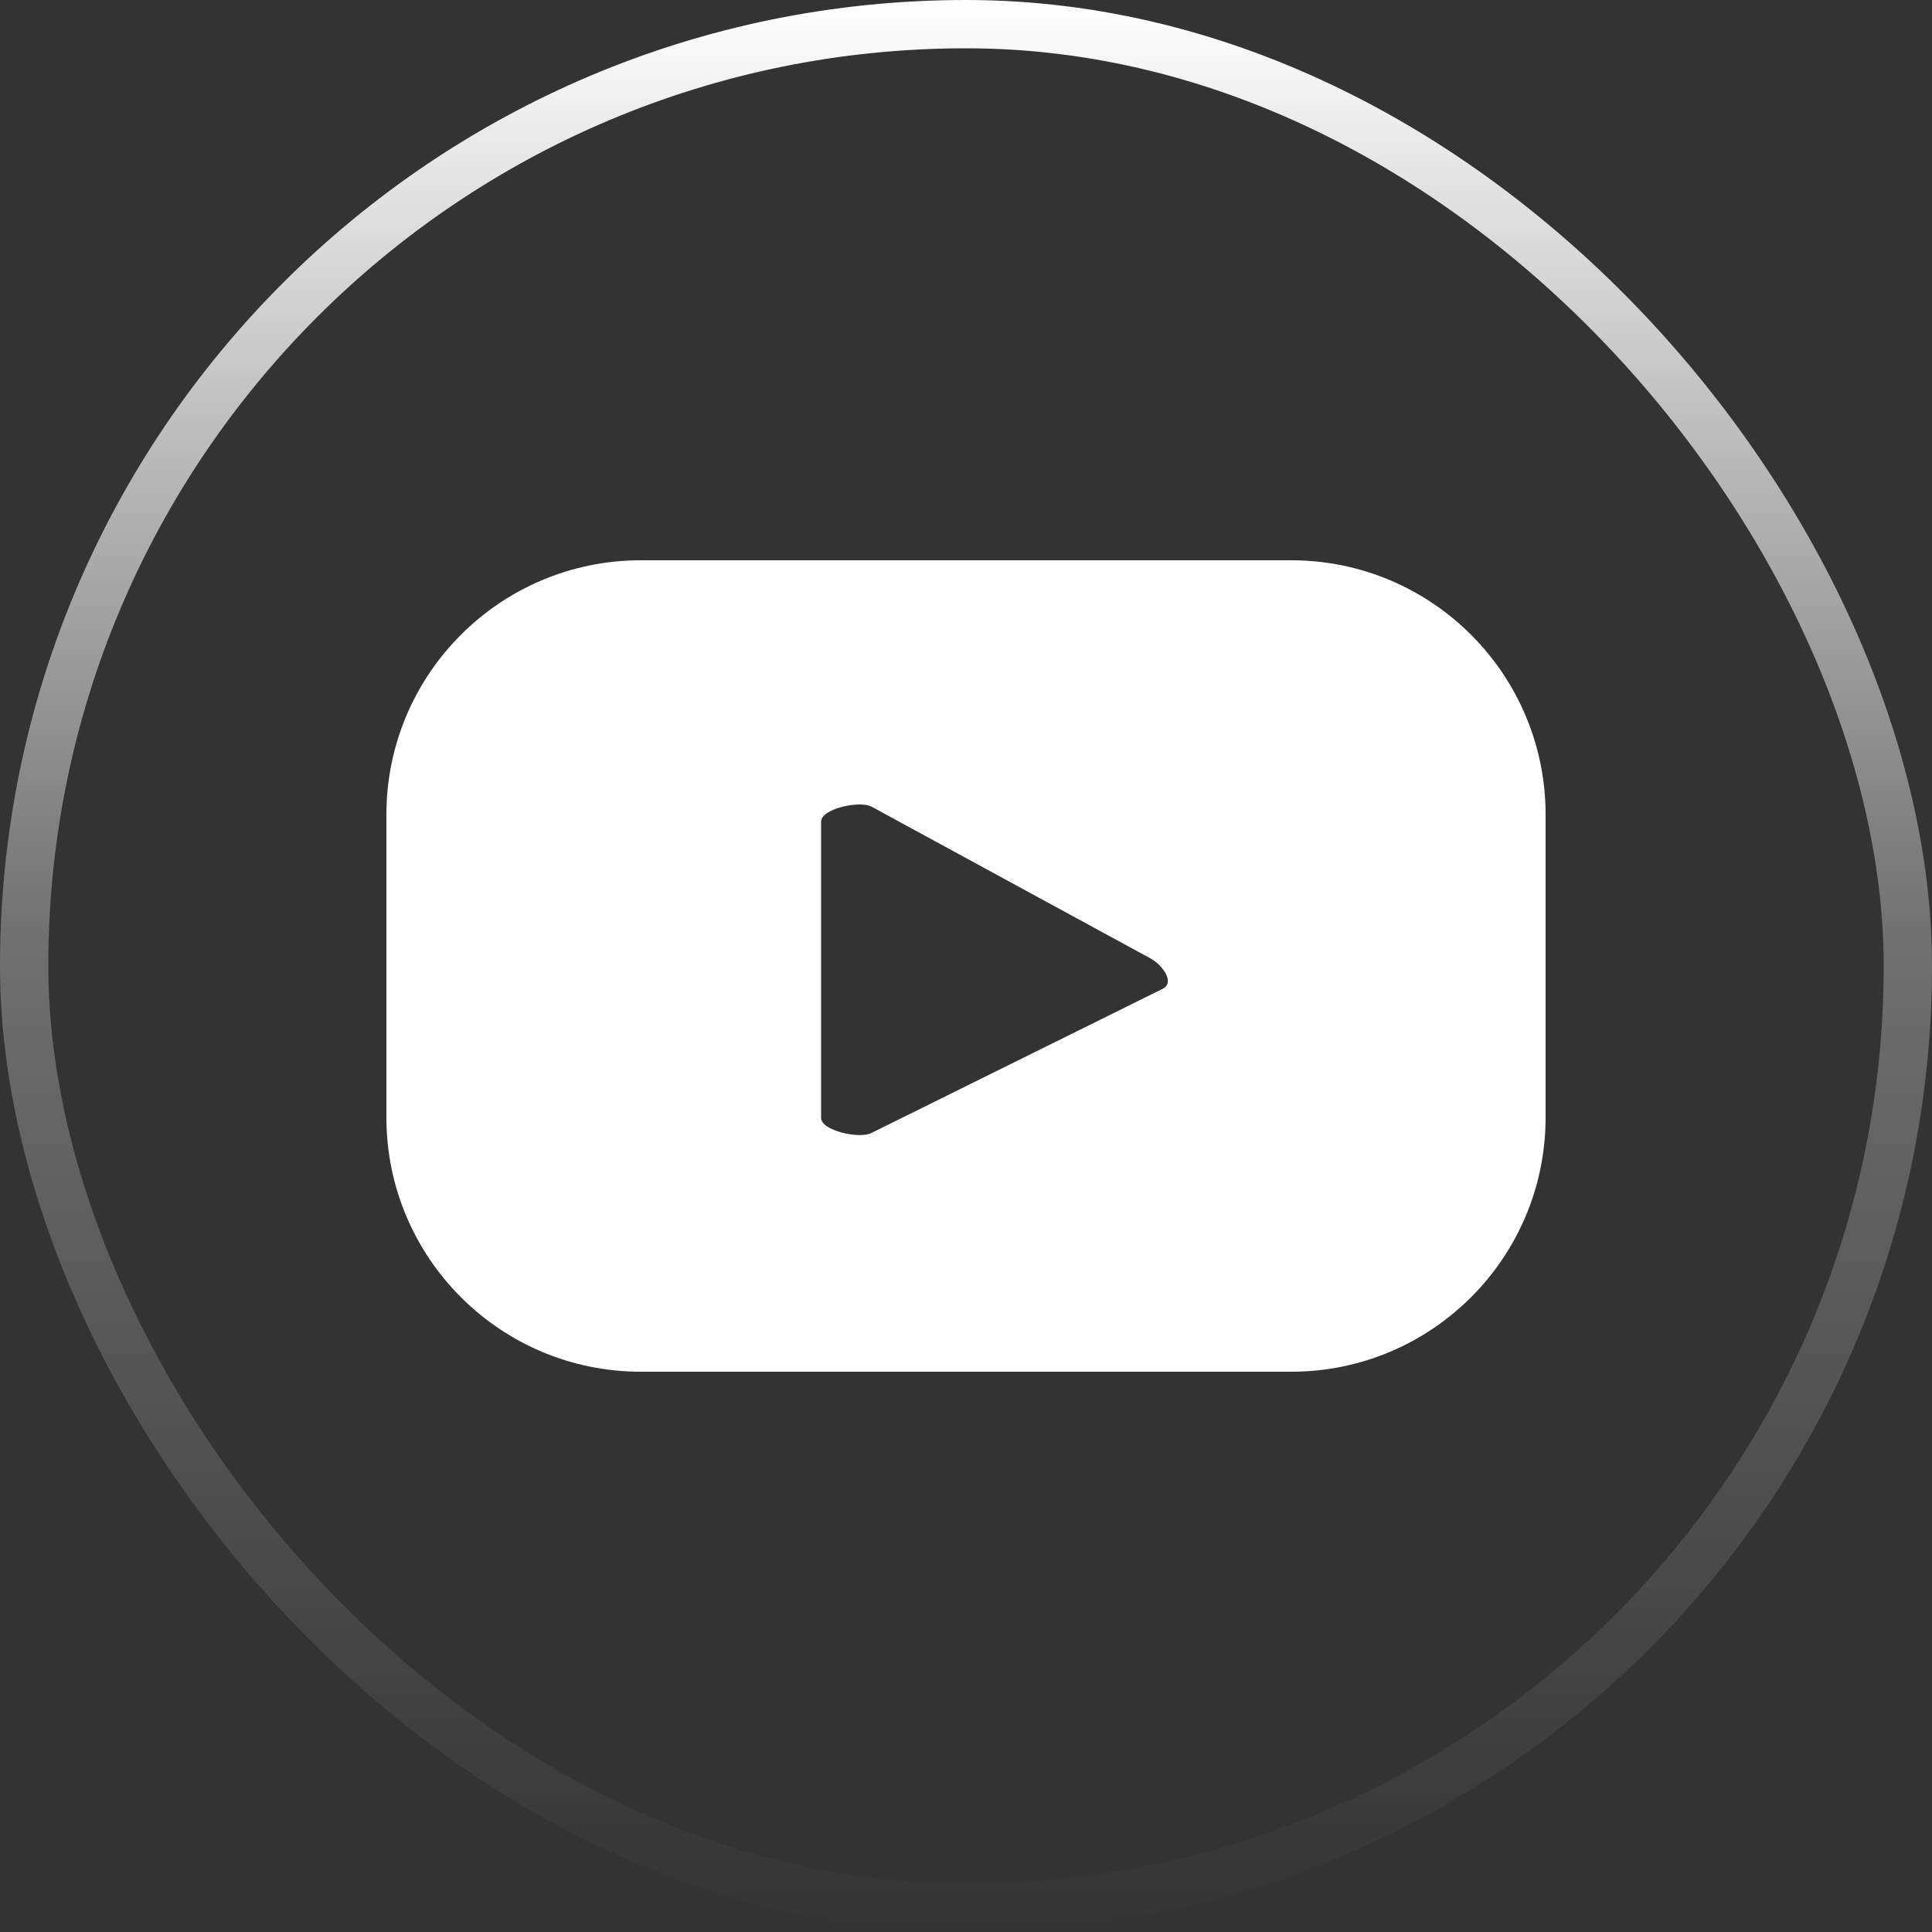 <svg width="40" height="40" viewBox="0 0 40 40" fill="none" xmlns="http://www.w3.org/2000/svg">
<rect x="0" y="0" width="40" height="40" fill="#333333" stroke="none"/>
<rect x="0.5" y="0.5" width="39" height="39" rx="19.5" stroke="url(#paint0_linear_157_20086)"/>
<path d="M24.079 20.469L18.042 23.457C17.804 23.585 17 23.413 17 23.145V17.012C17 16.739 17.811 16.568 18.048 16.703L23.829 19.848C24.071 19.986 24.325 20.336 24.079 20.469ZM32 16.866C32 13.959 29.642 11.6 26.733 11.6H13.267C10.358 11.6 8 13.959 8 16.866V23.134C8 26.041 10.358 28.4 13.267 28.4H26.733C29.642 28.4 32 26.041 32 23.134V16.866Z" fill="white"/>
<defs>
<linearGradient id="paint0_linear_157_20086" x1="20" y1="0" x2="20" y2="40" gradientUnits="userSpaceOnUse">
<stop stop-color="white"/>
<stop offset="0.485" stop-color="white" stop-opacity="0.3"/>
<stop offset="1" stop-color="white" stop-opacity="0"/>
</linearGradient>
</defs>
</svg>
